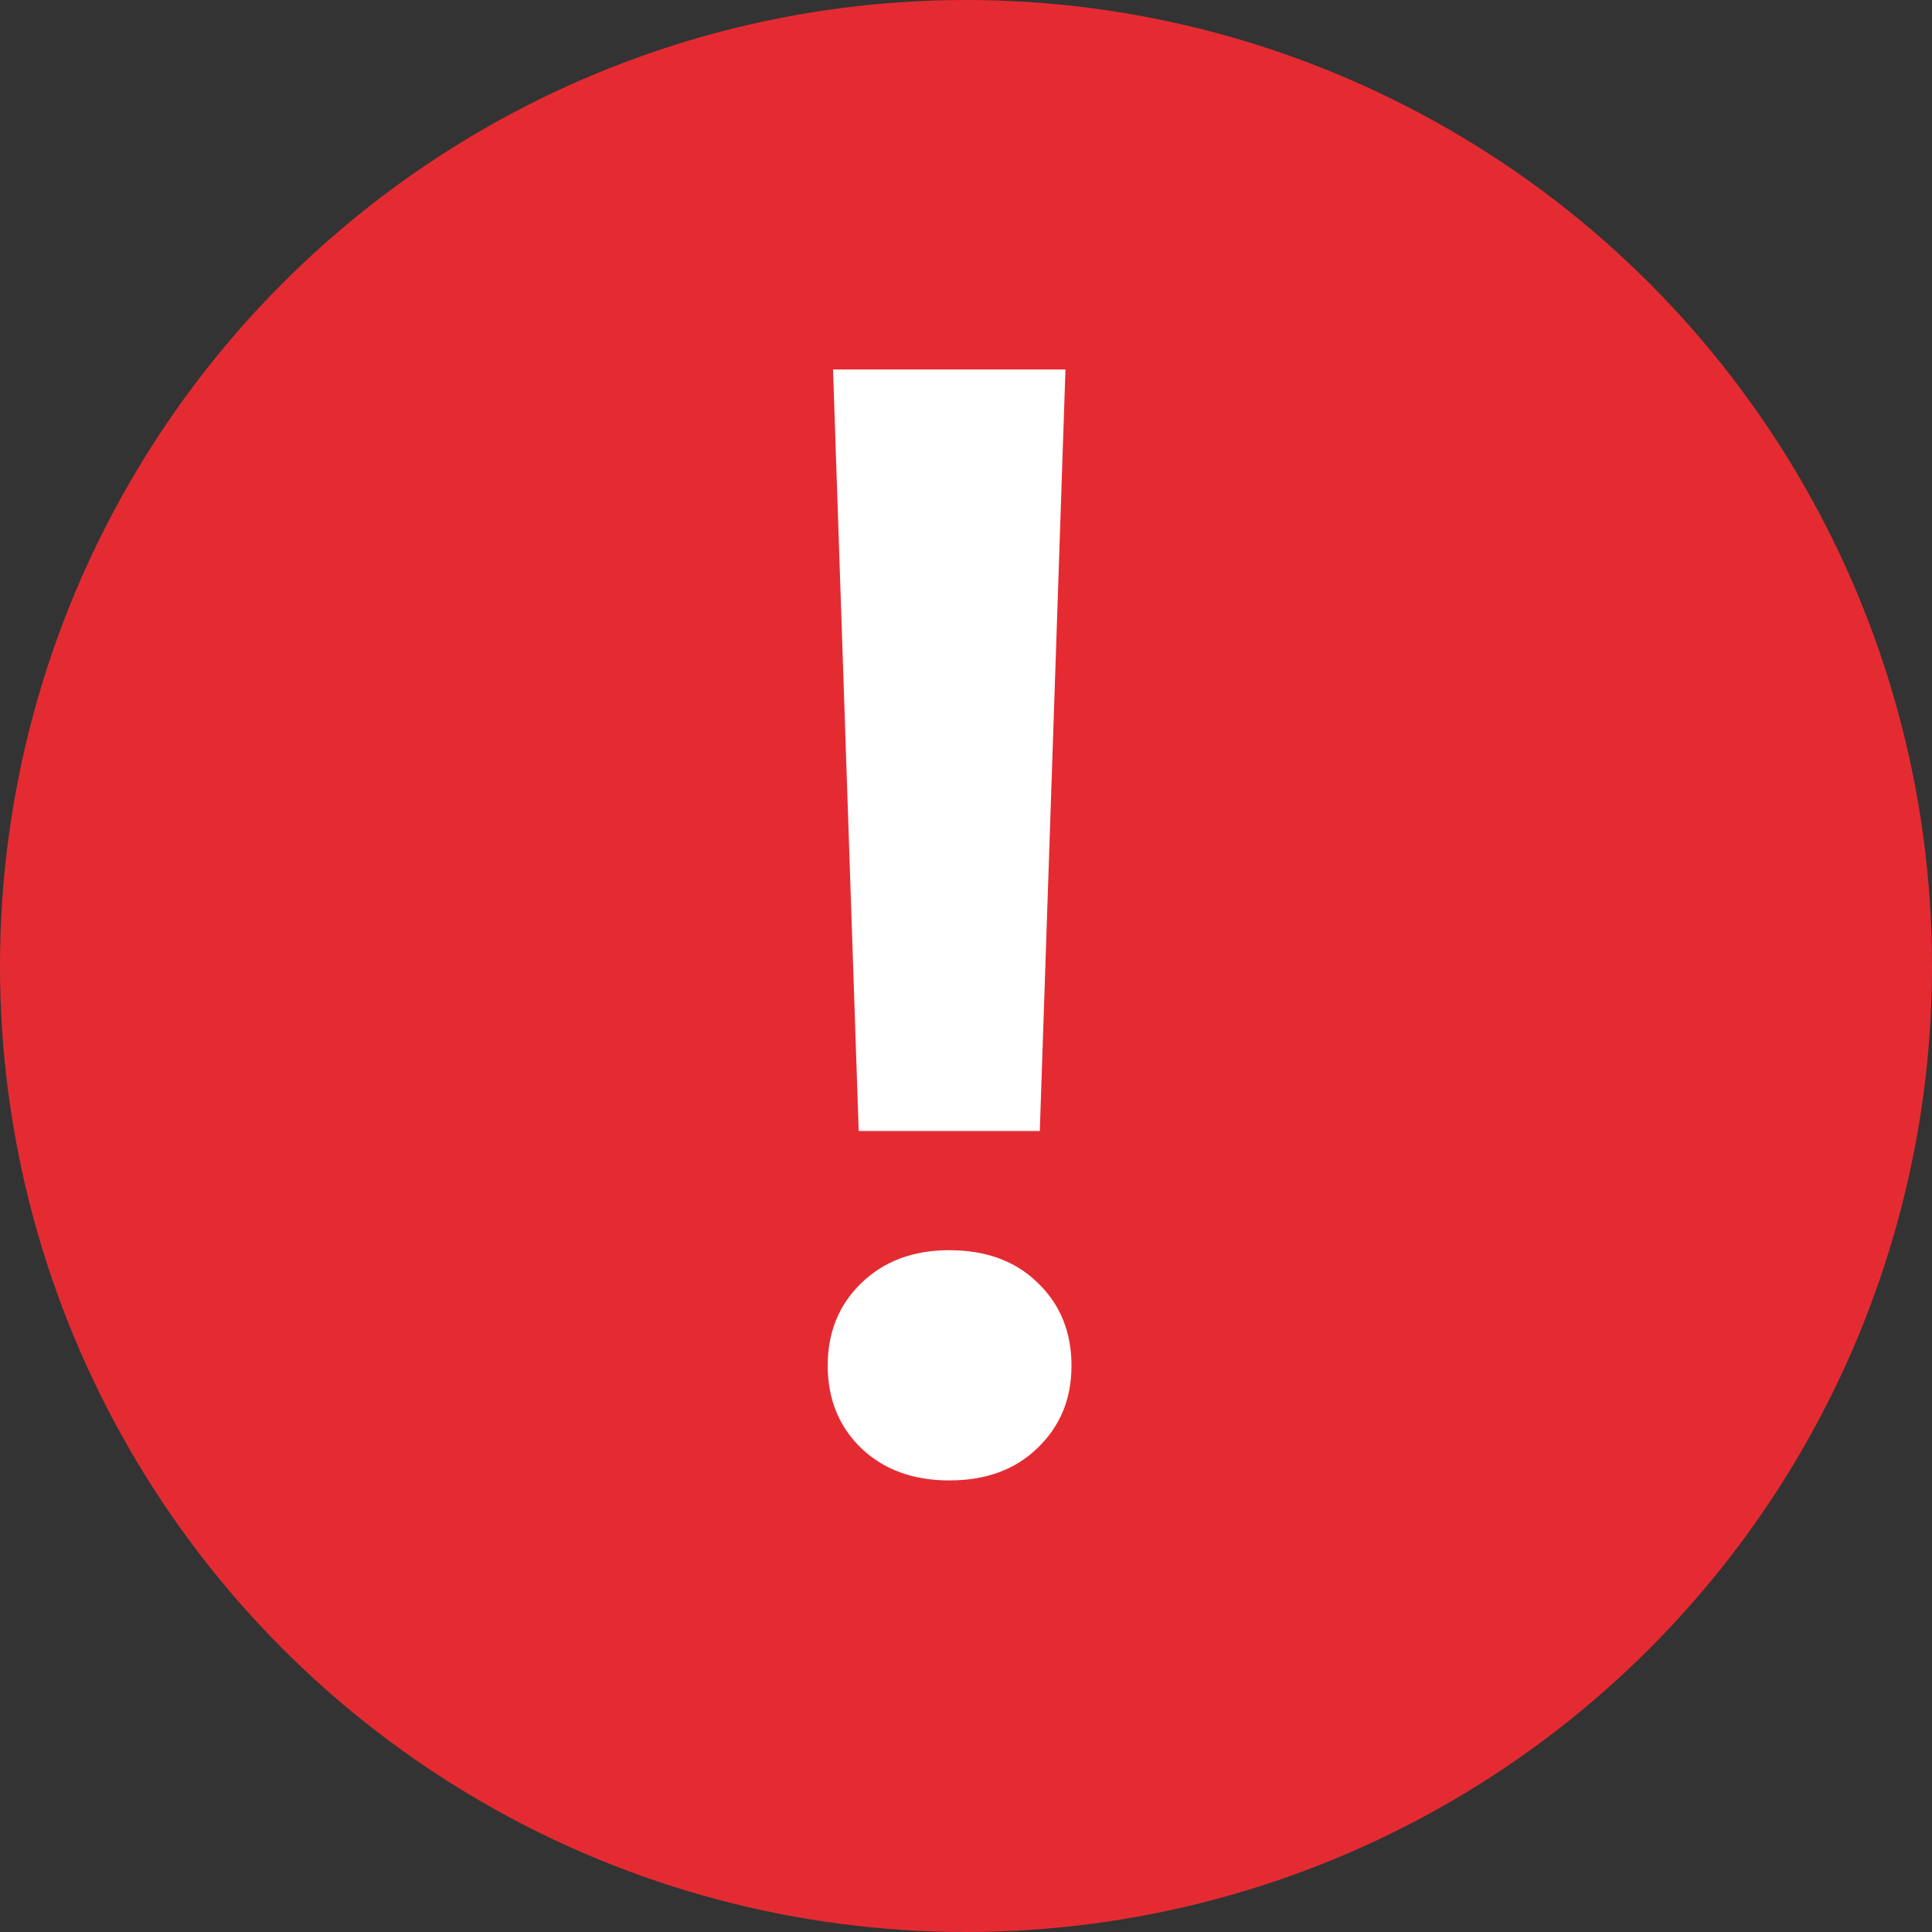 <svg width="50" height="50" fill="none" xmlns="http://www.w3.org/2000/svg"><rect width="100%" height="100%" fill="#333333" stroke="none"/><circle cx="25" cy="25" r="25" fill="#E52B32"/><path d="M26.91 29.27h-4.687l-.664-19.707h6.015l-.664 19.706zm-2.344 3.085c.95 0 1.713.28 2.286.84.585.56.878 1.276.878 2.149 0 .86-.293 1.569-.878 2.129-.573.56-1.335.84-2.286.84-.937 0-1.699-.28-2.285-.84-.573-.56-.86-1.27-.86-2.13 0-.859.287-1.568.86-2.128.586-.573 1.348-.86 2.285-.86z" fill="#fff"/></svg>